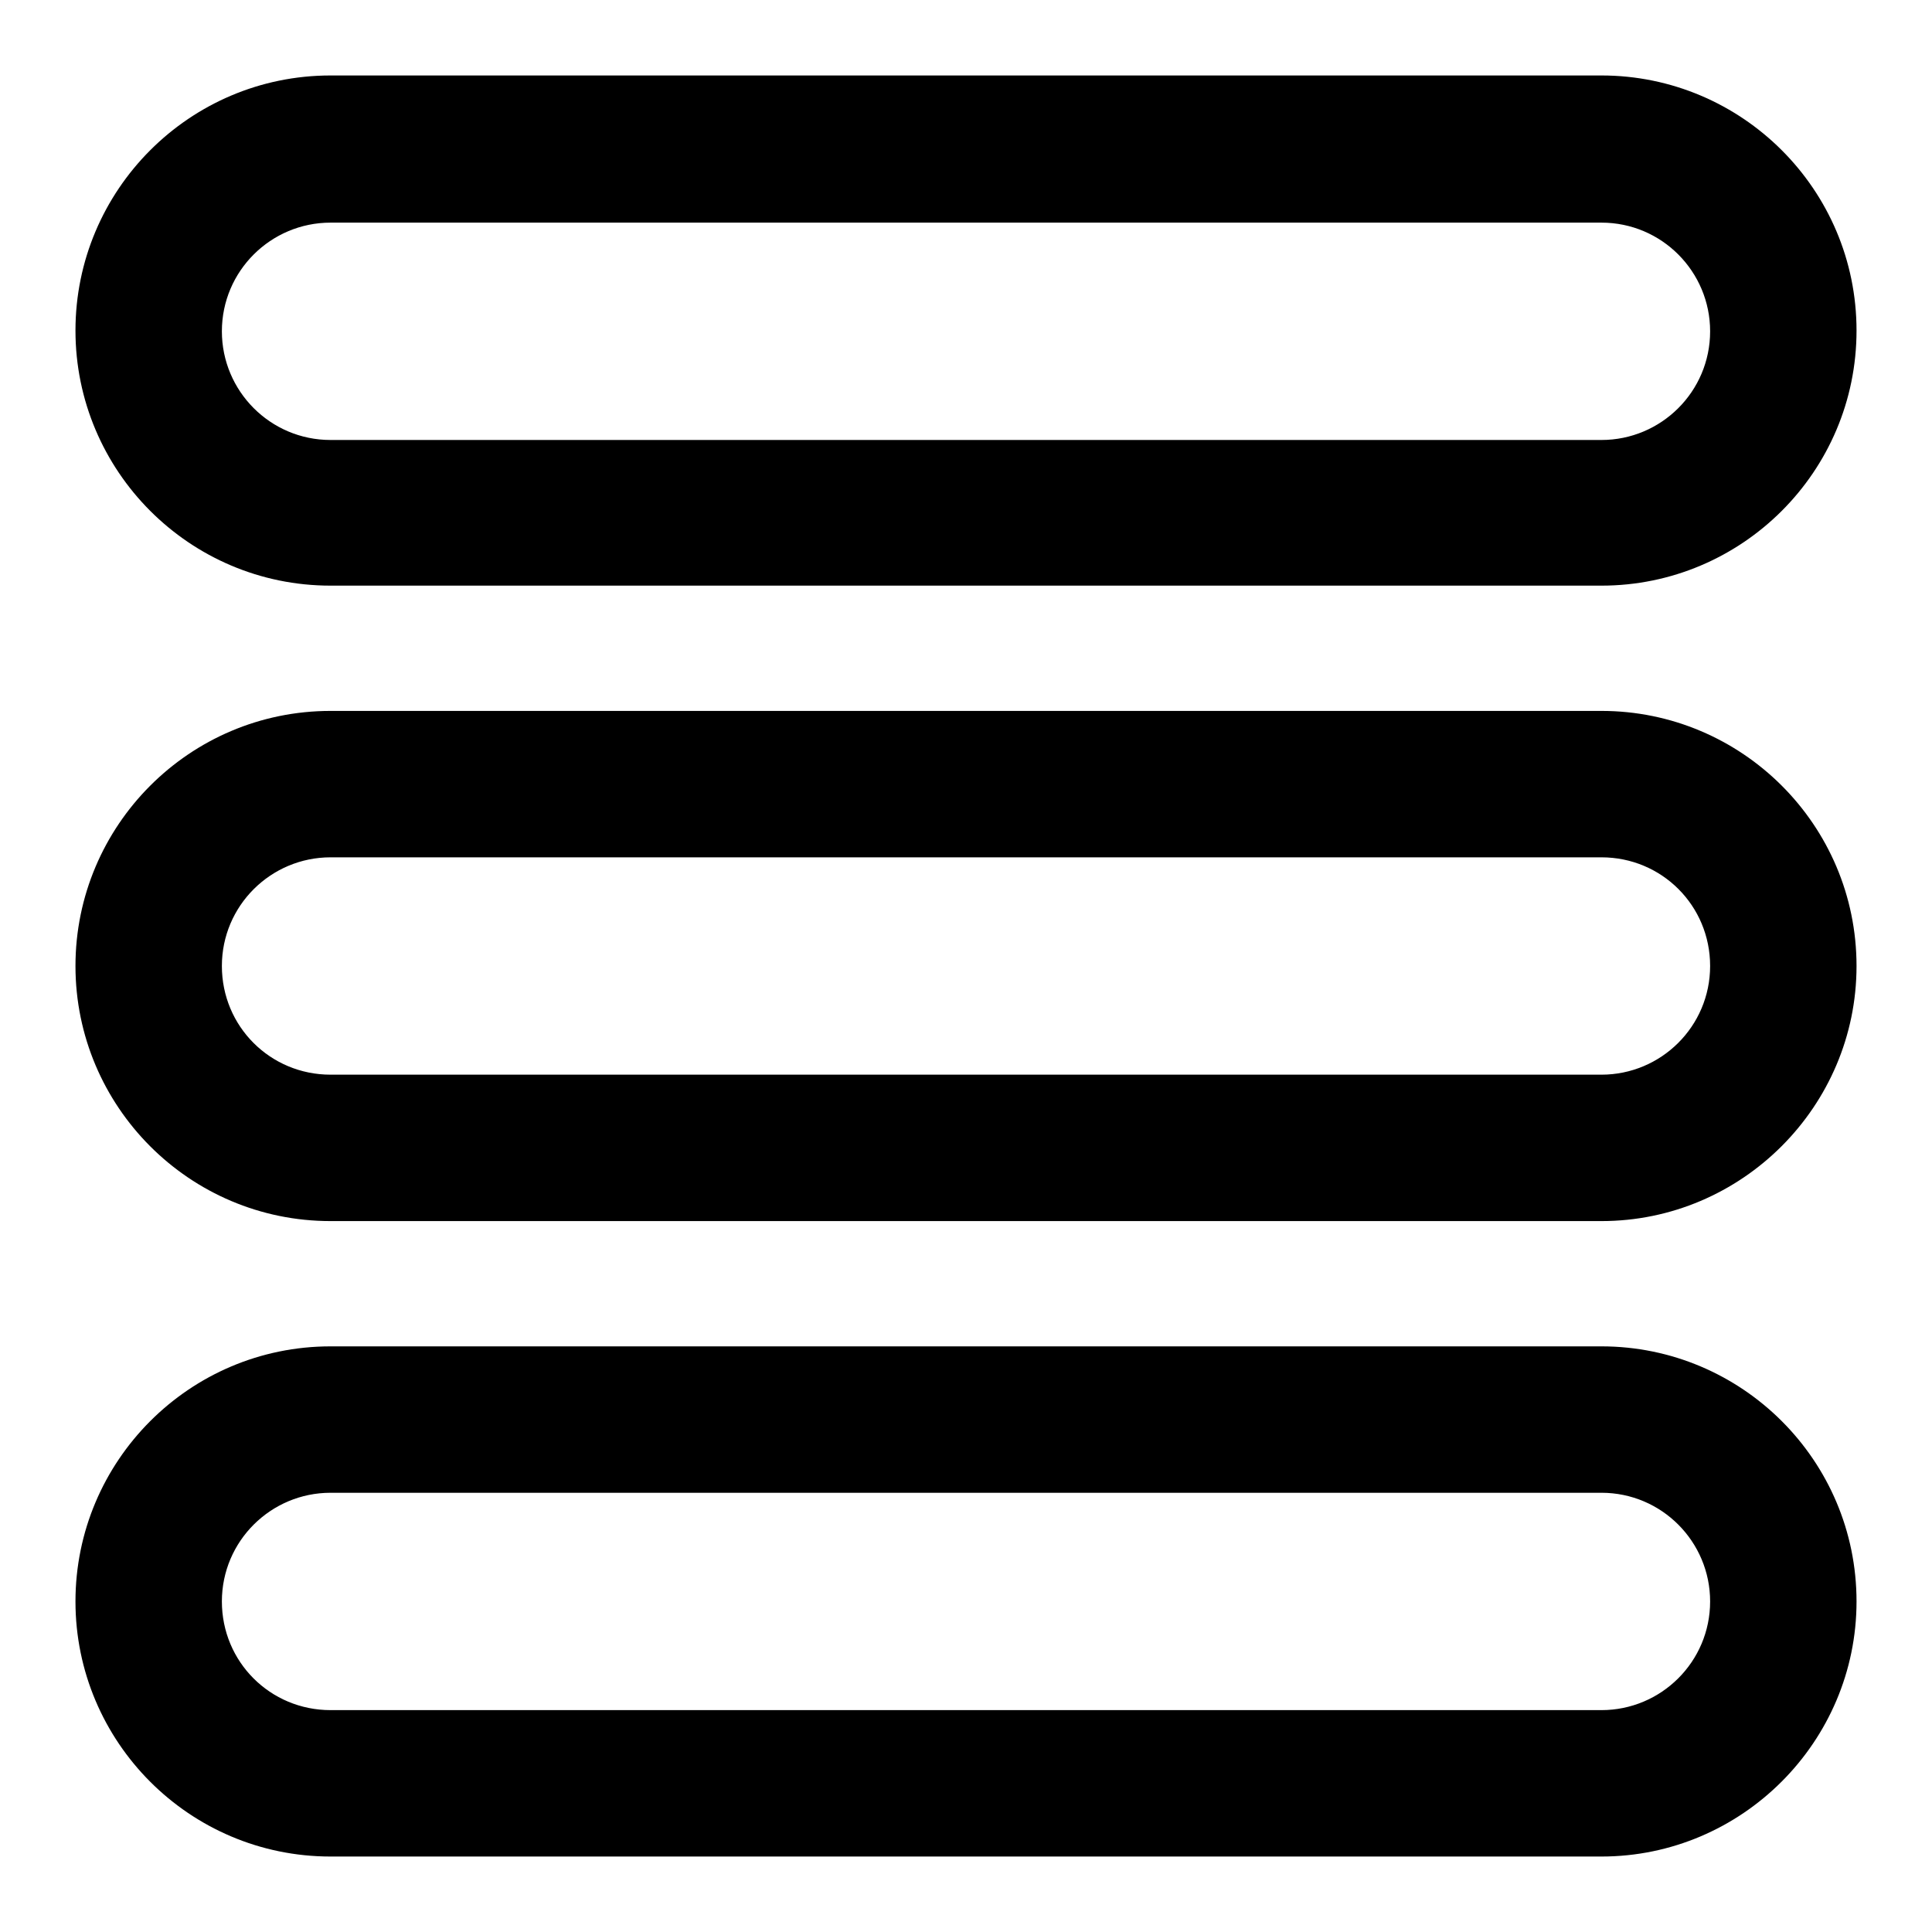 <?xml version="1.0" encoding="utf-8"?>
<!-- Svg Vector Icons : http://www.onlinewebfonts.com/icon -->
<!DOCTYPE svg PUBLIC "-//W3C//DTD SVG 1.1//EN" "http://www.w3.org/Graphics/SVG/1.1/DTD/svg11.dtd">
<svg version="1.1" xmlns="http://www.w3.org/2000/svg" xmlns:xlink="http://www.w3.org/1999/xlink" x="0px" y="0px" viewBox="0 0 256 256" enable-background="new 0 0 256 256" xml:space="preserve">
<g><g><path fill="#000000" d="M212.2,77.6H43.8C25.1,77.6,10,62.4,10,43.8S25.1,10,43.8,10h168.4c18.6,0,33.8,15.1,33.8,33.8S230.8,77.6,212.2,77.6z M43.8,29.5c-7.9,0-14.4,6.4-14.4,14.4c0,7.9,6.4,14.4,14.4,14.4h168.4c7.9,0,14.4-6.4,14.4-14.4c0-7.9-6.4-14.4-14.4-14.4H43.8z"/><path fill="#000000" d="M212.2,161.8H43.8C25.1,161.8,10,146.6,10,128c0-18.6,15.1-33.8,33.8-33.8h168.4c18.6,0,33.8,15.1,33.8,33.8C246,146.6,230.8,161.8,212.2,161.8z M43.8,113.6c-7.9,0-14.4,6.4-14.4,14.4s6.4,14.4,14.4,14.4h168.4c7.9,0,14.4-6.4,14.4-14.4s-6.4-14.4-14.4-14.4H43.8z"/><path fill="#000000" d="M212.2,246H43.8C25.1,246,10,230.8,10,212.2s15.1-33.8,33.8-33.8h168.4c18.6,0,33.8,15.1,33.8,33.8C246,230.8,230.8,246,212.2,246z M43.8,197.8c-7.9,0-14.4,6.4-14.4,14.4s6.4,14.4,14.4,14.4h168.4c7.9,0,14.4-6.4,14.4-14.4c0-7.9-6.4-14.4-14.4-14.4H43.8z"/></g></g>
</svg>